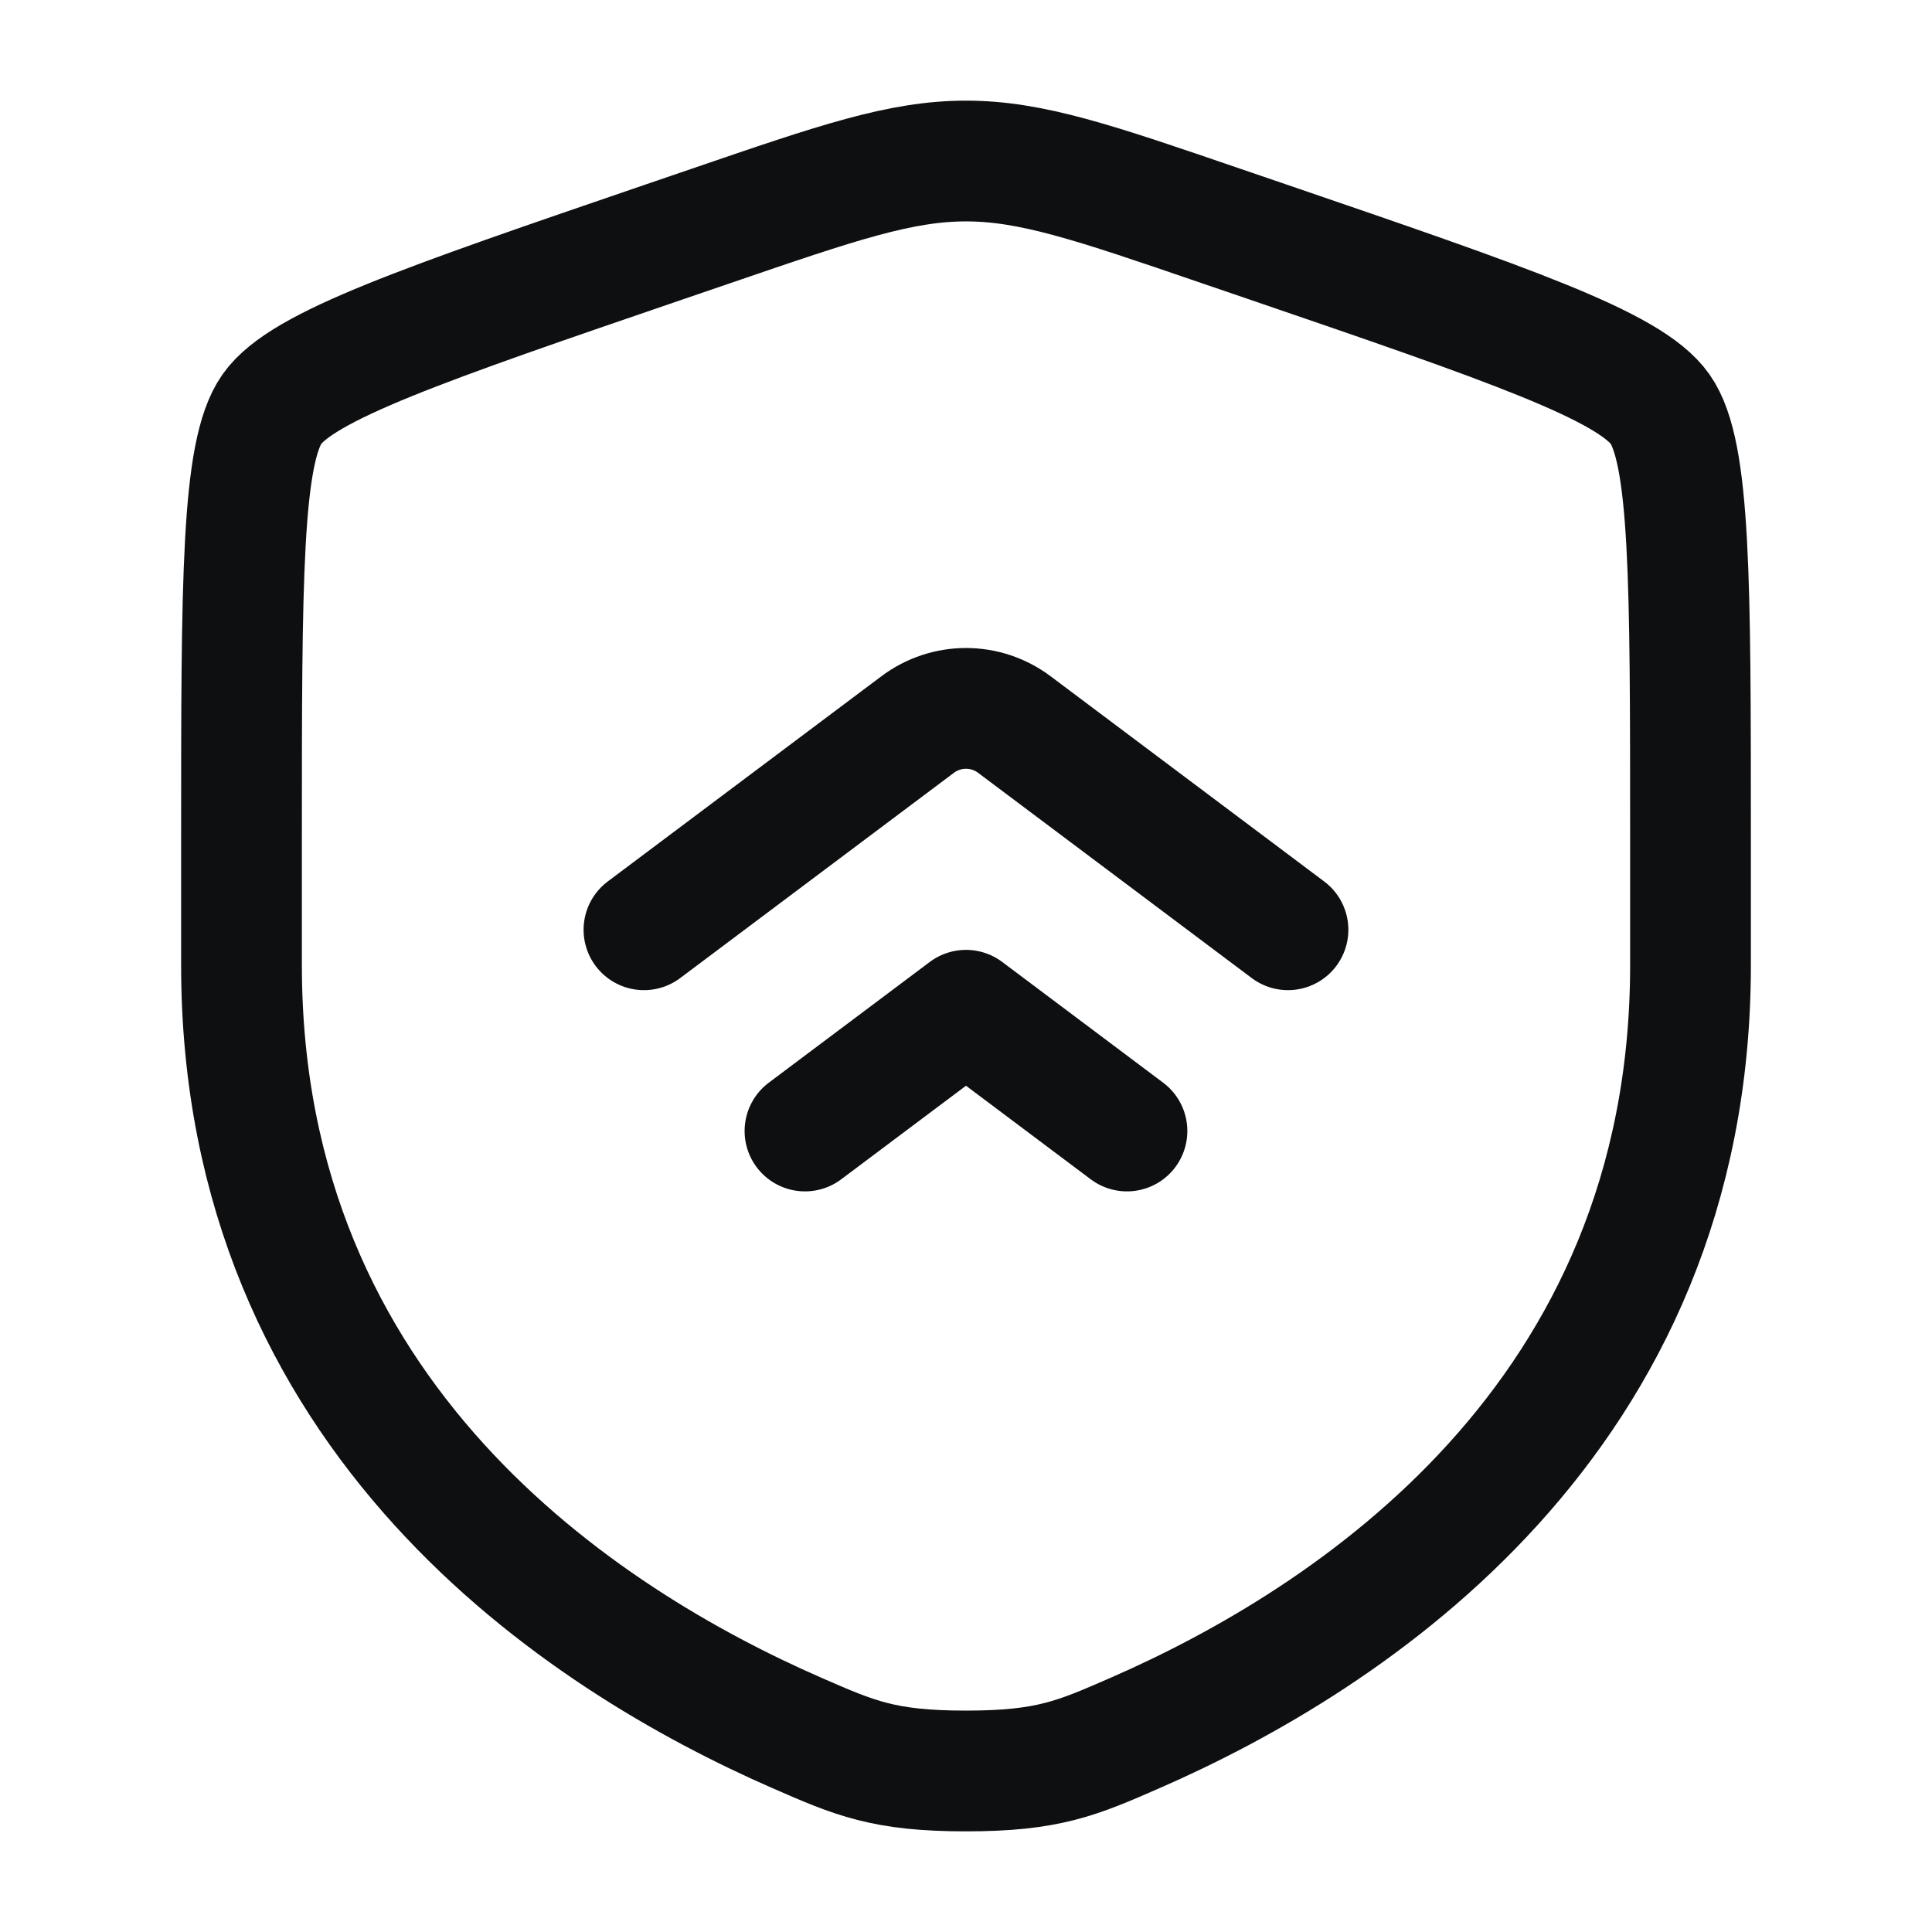 <svg width="32" height="32" viewBox="0 0 32 32" fill="none" xmlns="http://www.w3.org/2000/svg">
<g id="solar:shield-up-linear">
<g id="Group">
<path id="Vector" d="M4 13.889C4 9.625 4 7.493 4.504 6.776C5.007 6.06 7.011 5.373 11.02 4.001L11.784 3.74C13.873 3.024 14.917 2.667 16 2.667C17.081 2.667 18.127 3.024 20.216 3.74L20.98 4.001C24.989 5.373 26.993 6.06 27.496 6.776C28 7.493 28 9.627 28 13.889V15.988C28 23.505 22.348 27.155 18.801 28.703C17.84 29.123 17.36 29.333 16 29.333C14.64 29.333 14.16 29.123 13.199 28.703C9.652 27.153 4 23.507 4 15.988V13.889Z" stroke="#0E0F11" stroke-width="2"/>
<path id="Vector_2" d="M21.333 15.4L16.8 12C16.569 11.827 16.288 11.733 16 11.733C15.711 11.733 15.431 11.827 15.2 12L10.666 15.4M18.666 18.733L16 16.733L13.333 18.733" stroke="#0E0F11" stroke-width="2" stroke-linecap="round" stroke-linejoin="round"/>
</g>
</g>
</svg>
